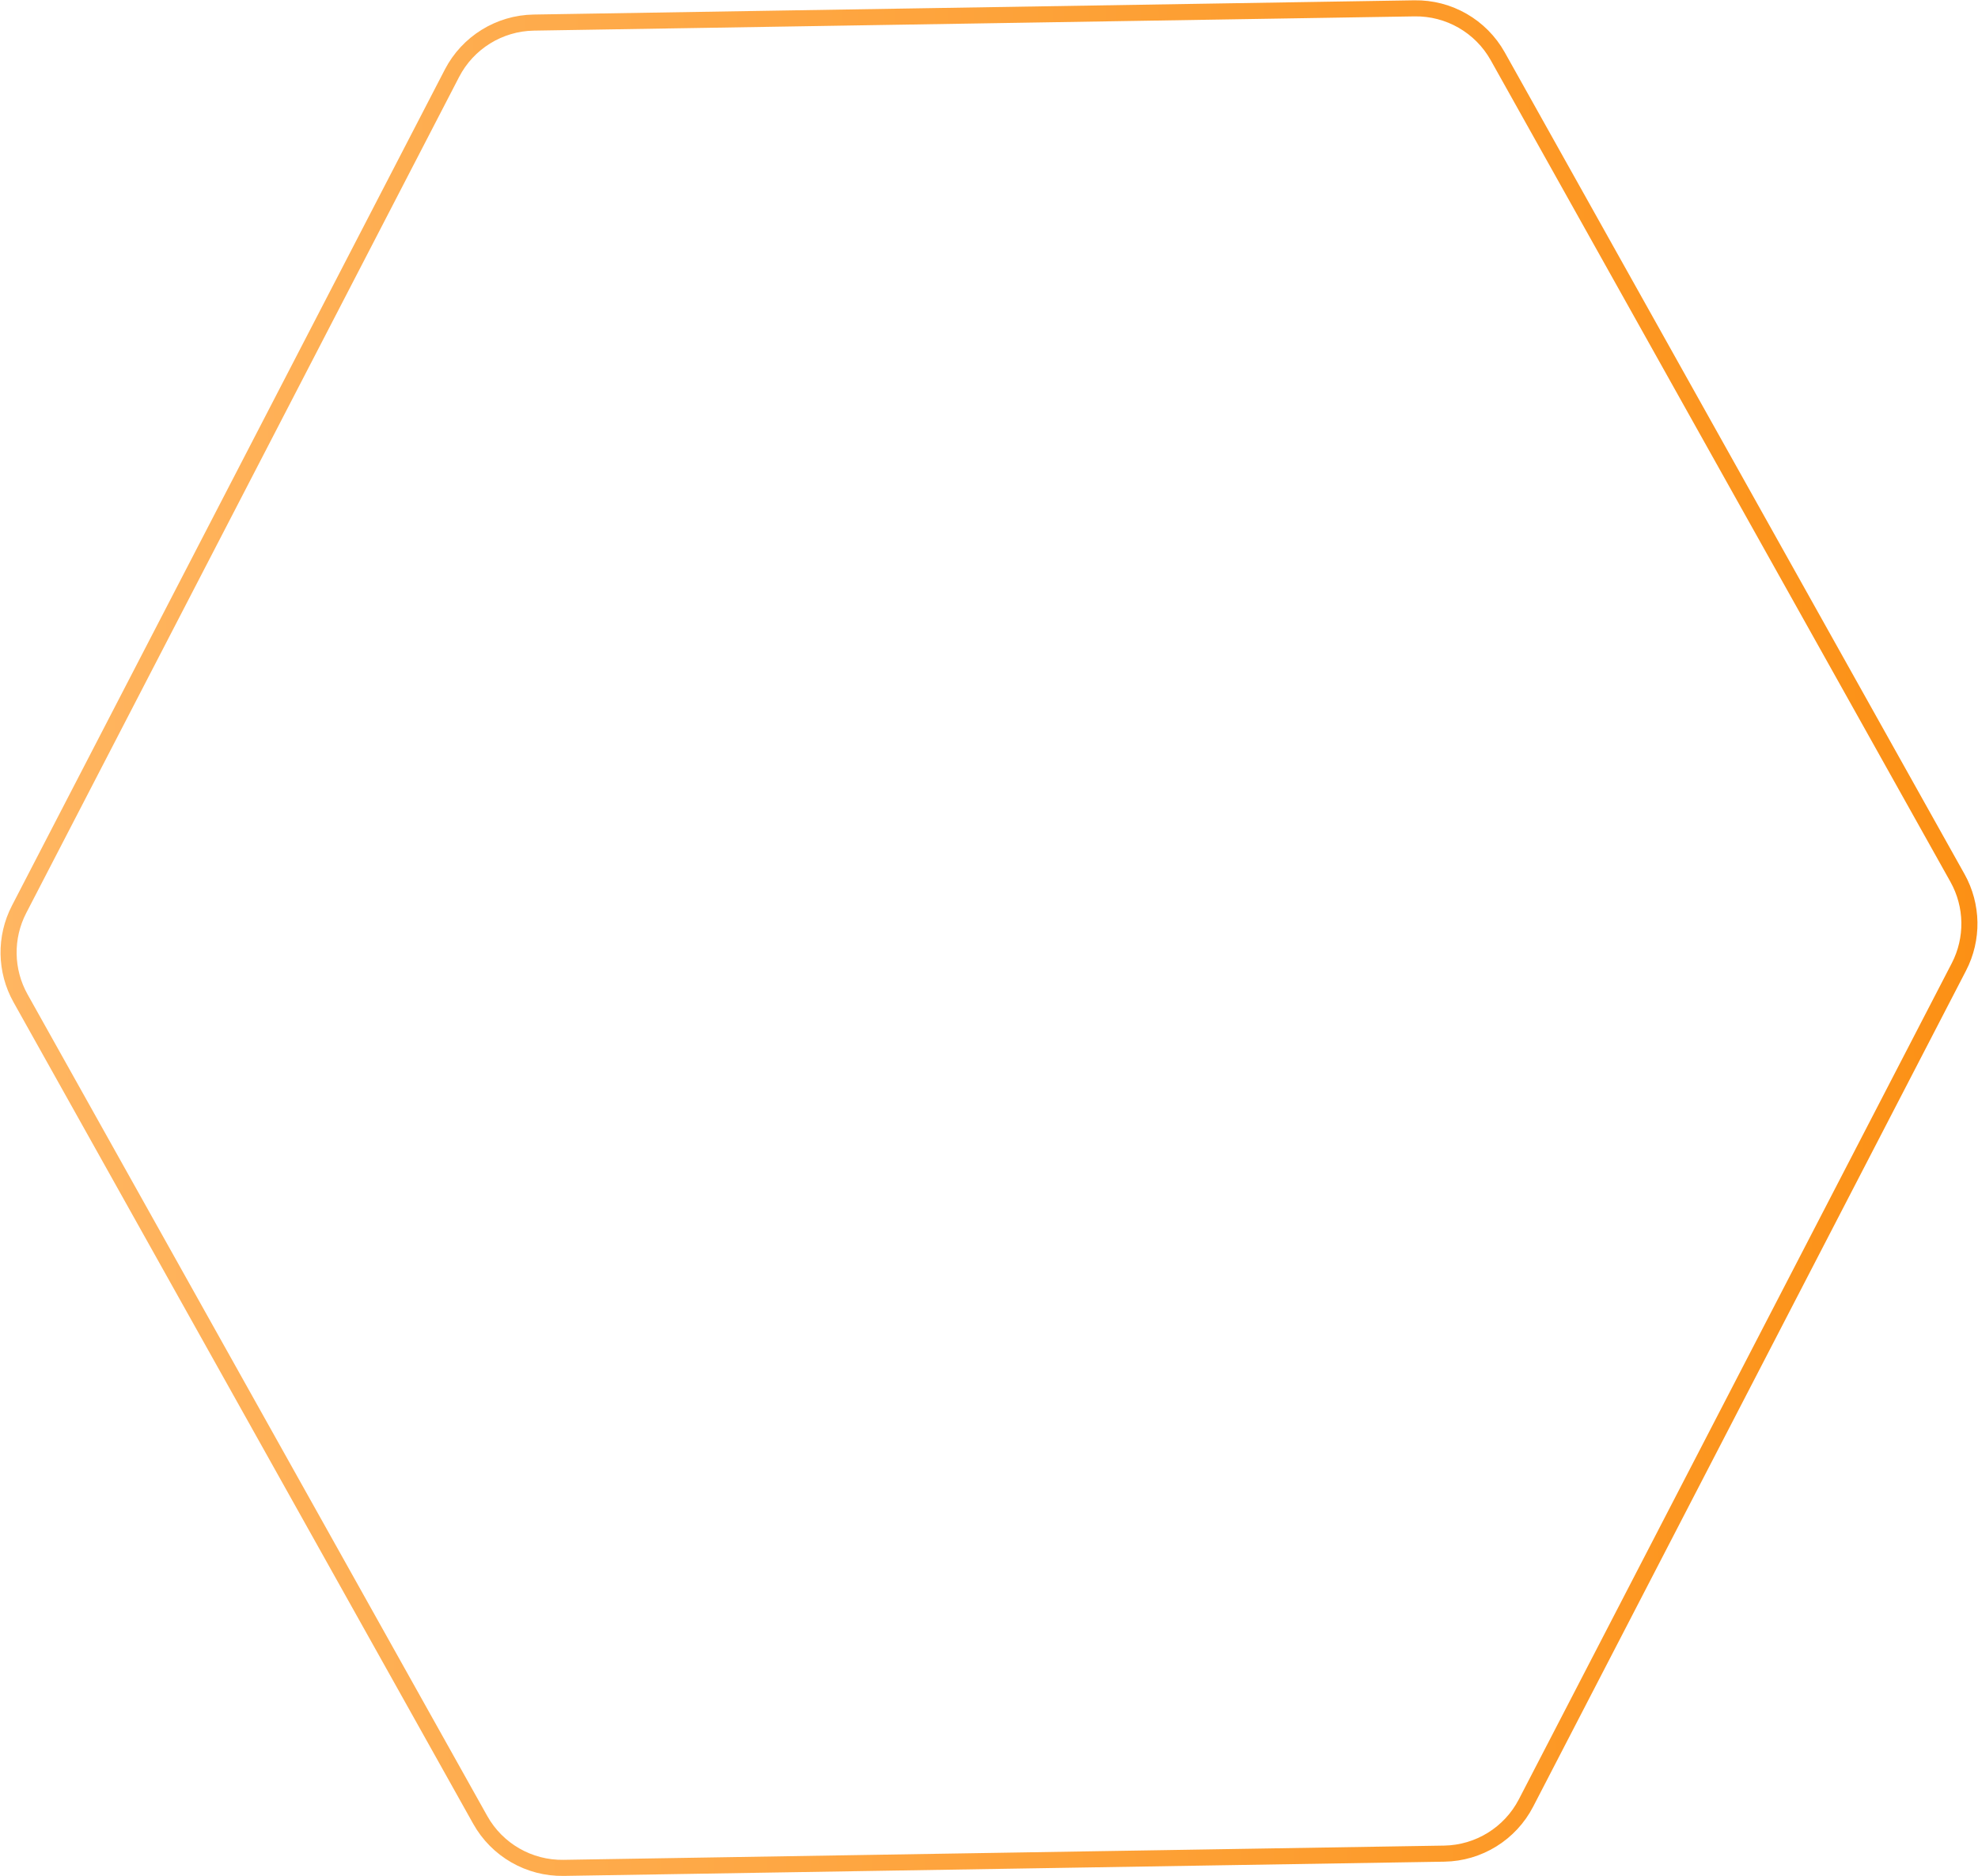 <?xml version="1.0" encoding="UTF-8"?> <svg xmlns="http://www.w3.org/2000/svg" width="369" height="350" viewBox="0 0 369 350" fill="none"><path d="M365.439 180.371L284.682 336.336C281.722 342.053 275.862 345.683 269.425 345.787L105.143 348.444C98.706 348.548 92.732 345.11 89.588 339.492L3.829 186.221C0.956 181.087 0.856 174.853 3.561 169.629L84.317 13.664C87.278 7.947 93.138 4.317 99.575 4.213L263.856 1.556C270.293 1.452 276.268 4.89 279.411 10.508L365.171 163.78C368.043 168.913 368.144 175.147 365.439 180.371Z" stroke="url(#paint0_linear_1920_5)" stroke-width="3"></path><defs><linearGradient id="paint0_linear_1920_5" x1="371.475" y1="171.976" x2="-2.476" y2="178.024" gradientUnits="userSpaceOnUse"><stop stop-color="#FC9014"></stop><stop offset="1" stop-color="#FFB662"></stop></linearGradient></defs></svg> 